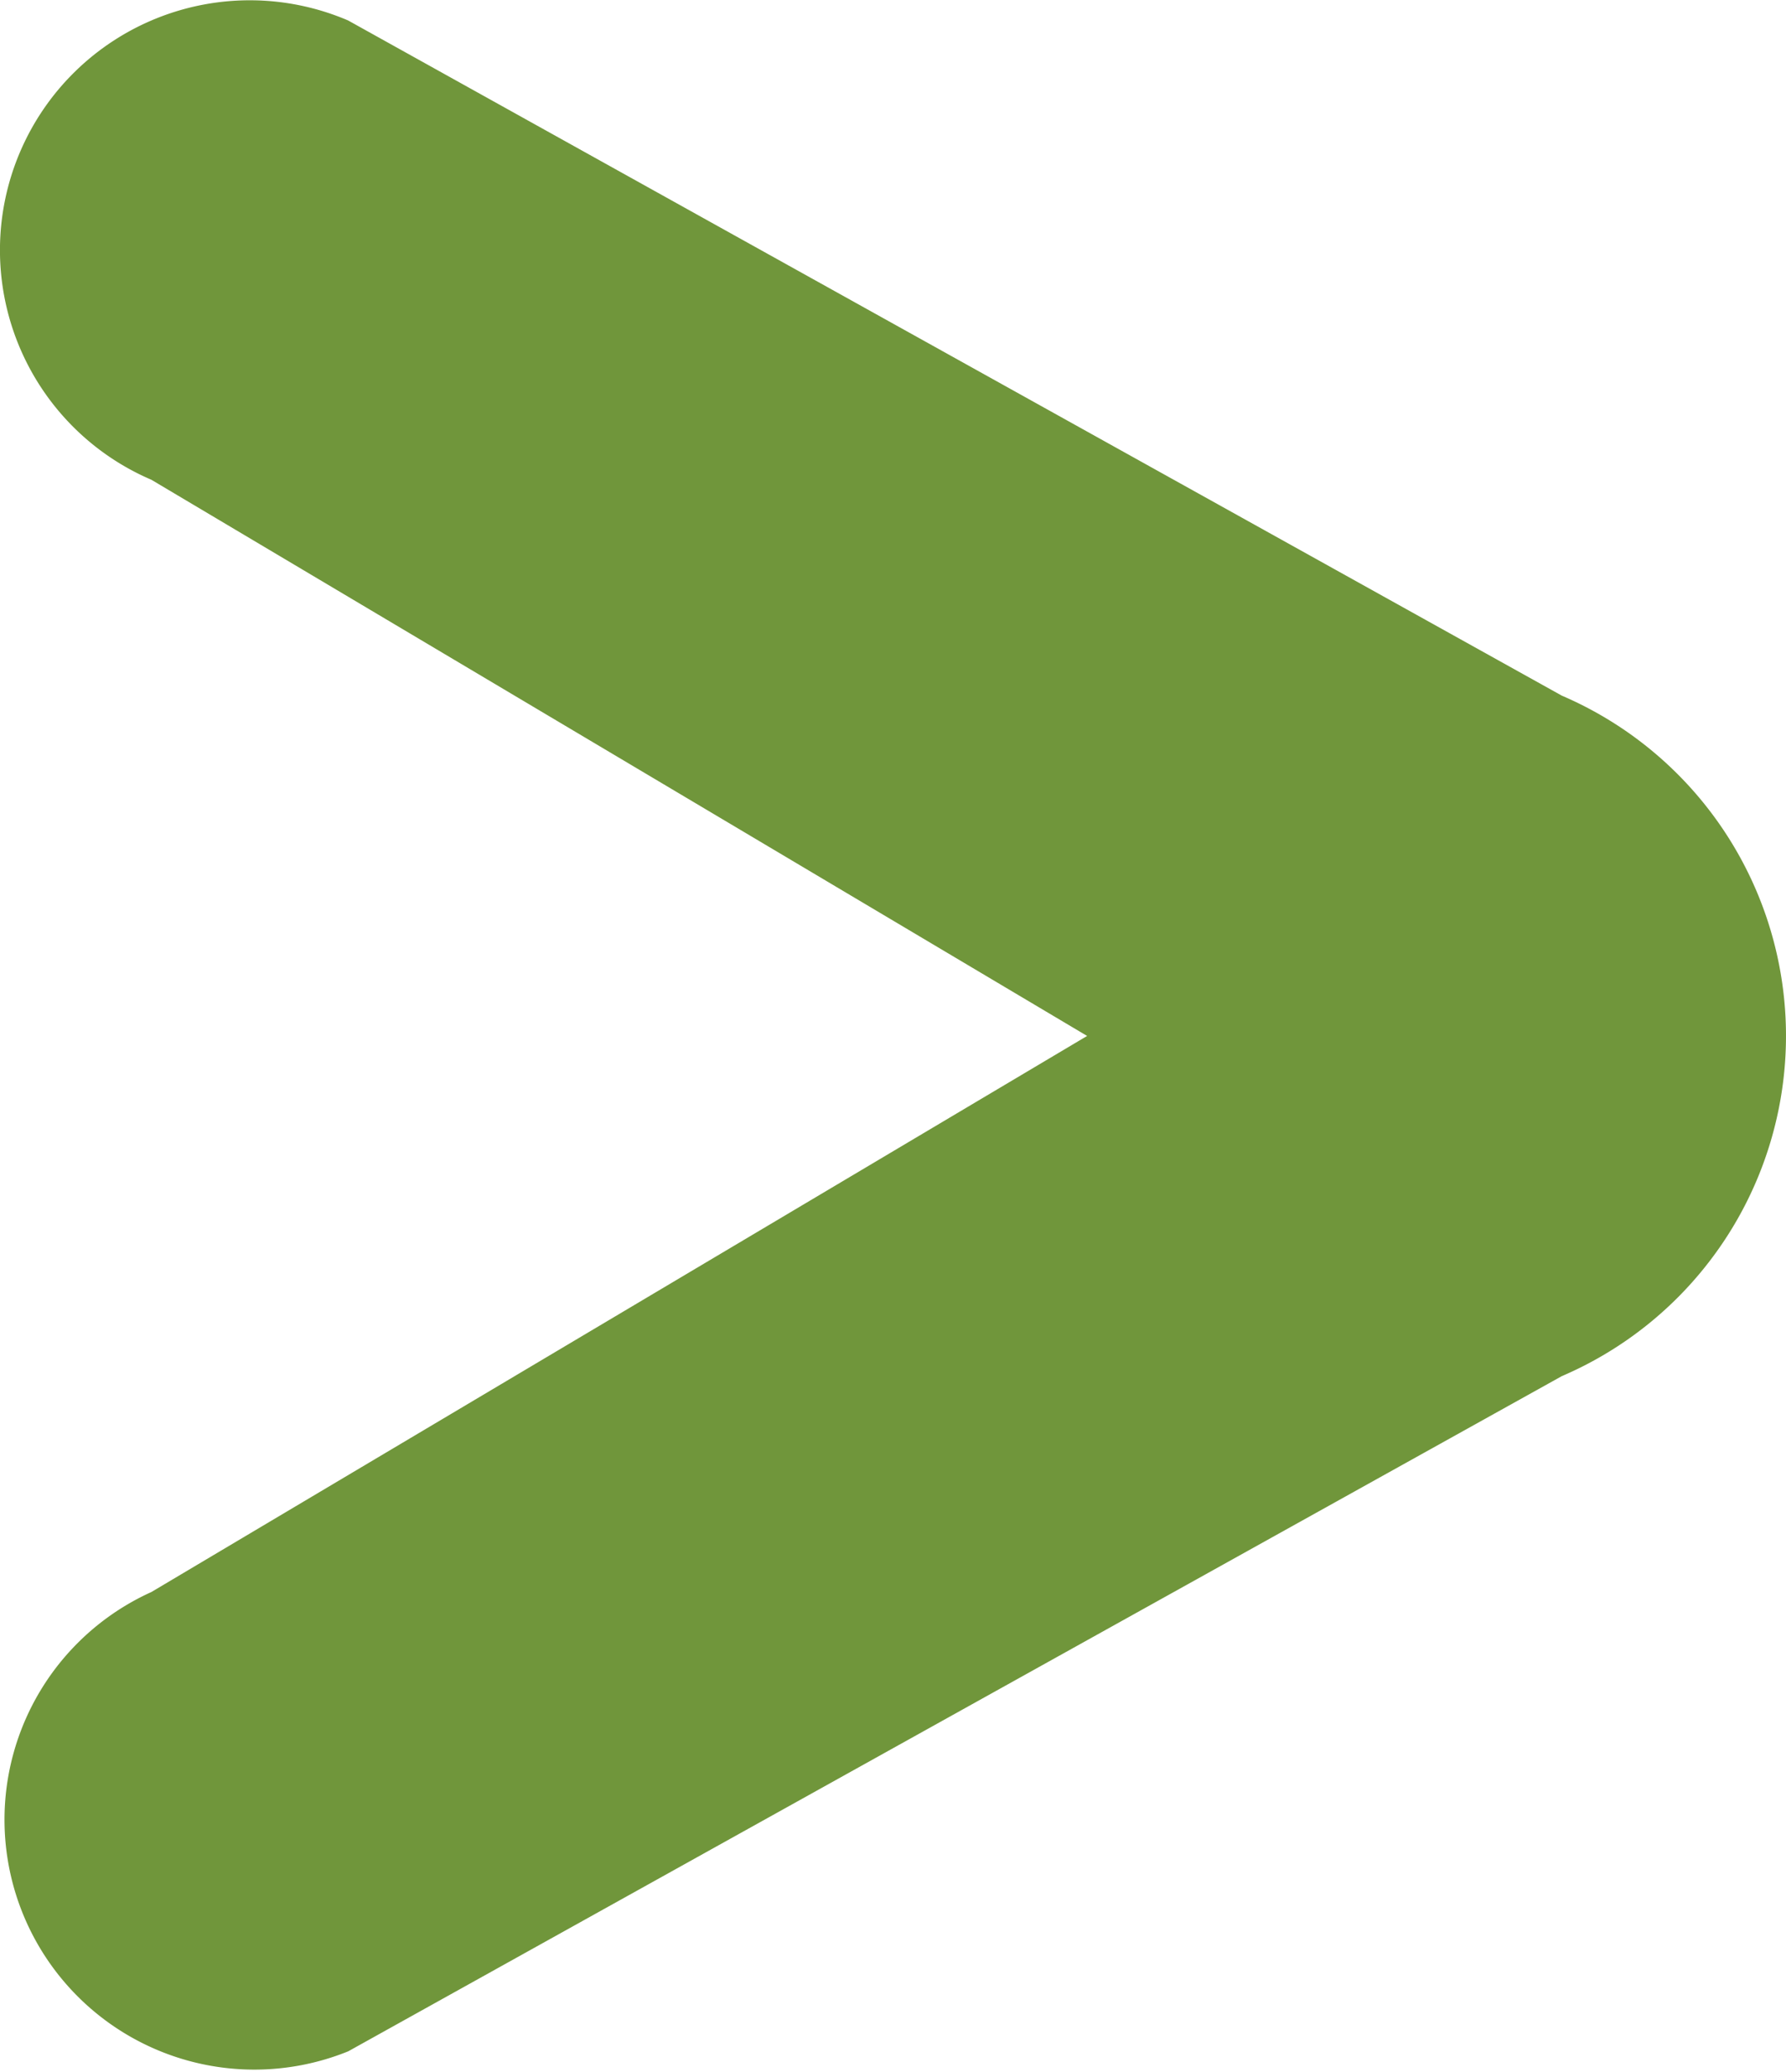 <svg xmlns="http://www.w3.org/2000/svg" width="16.575" height="19.225" viewBox="0 0 16.575 19.225">
  <path id="flechaDer" d="M1341.749,183.339l8.684-5.16-8.684-5.161a2.318,2.318,0,0,1,1.826-4.262l11.263,6.265a3.436,3.436,0,0,1,0,6.315l-11.262,6.265a2.319,2.319,0,0,1-1.827-4.262" transform="translate(-1340.344 -168.566)" fill="#70963b"/>
</svg>
